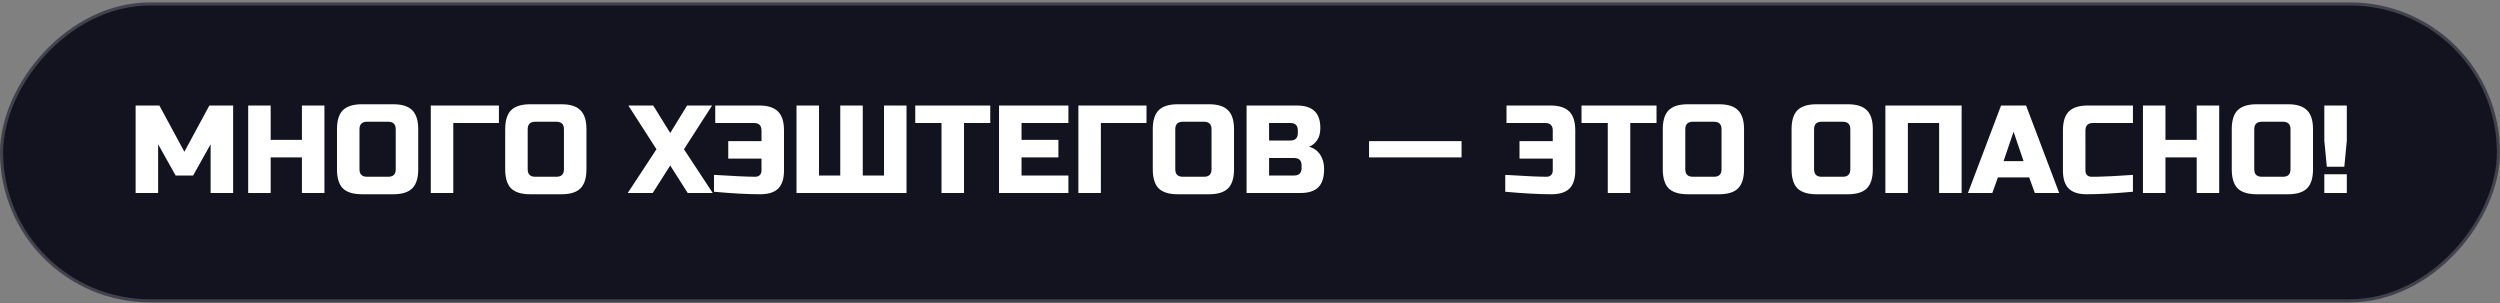 <?xml version="1.0" encoding="UTF-8"?> <svg xmlns="http://www.w3.org/2000/svg" width="800" height="97" viewBox="0 0 800 97" fill="none"><rect x="0" y="0" width="800" height="97" fill="#808080" stroke="none"/> <rect x="-0.5" y="0.5" width="799" height="95" rx="47.5" transform="matrix(-1 0 0 1 799 0.76)" fill="#13131F" stroke="#42424C"></rect> <path d="M67.4 46.16L61.8 56.16H56.2L50.6 46.16V61.76H43.4V33.76H51L59 48.56L67 33.76H74.6V61.76H67.4V46.16ZM103.816 61.76H96.616V50.36H86.616V61.76H79.416V33.76H86.616V44.76H96.616V33.76H103.816V61.76ZM126.634 41.36C126.634 39.76 125.834 38.96 124.234 38.96H117.434C115.834 38.96 115.034 39.76 115.034 41.36V54.16C115.034 55.76 115.834 56.56 117.434 56.56H124.234C125.834 56.56 126.634 55.76 126.634 54.16V41.36ZM133.834 54.16C133.834 56.96 133.194 59 131.914 60.28C130.661 61.534 128.634 62.16 125.834 62.16H115.834C113.034 62.16 110.994 61.534 109.714 60.28C108.461 59 107.834 56.96 107.834 54.16V41.36C107.834 38.56 108.461 36.534 109.714 35.28C110.994 34 113.034 33.36 115.834 33.36H125.834C128.634 33.36 130.661 34 131.914 35.28C133.194 36.534 133.834 38.56 133.834 41.36V54.16ZM145.053 61.76H137.853V33.76H159.653V39.36H145.053V61.76ZM180.463 41.36C180.463 39.76 179.663 38.96 178.063 38.96H171.263C169.663 38.96 168.863 39.76 168.863 41.36V54.16C168.863 55.76 169.663 56.56 171.263 56.56H178.063C179.663 56.56 180.463 55.76 180.463 54.16V41.36ZM187.663 54.16C187.663 56.96 187.023 59 185.743 60.28C184.489 61.534 182.463 62.16 179.663 62.16H169.663C166.863 62.16 164.823 61.534 163.543 60.28C162.289 59 161.663 56.96 161.663 54.16V41.36C161.663 38.56 162.289 36.534 163.543 35.28C164.823 34 166.863 33.36 169.663 33.36H179.663C182.463 33.36 184.489 34 185.743 35.28C187.023 36.534 187.663 38.56 187.663 41.36V54.16ZM219.873 33.76H227.873L218.873 47.76L228.073 61.76H220.073L214.473 52.96L208.873 61.76H200.873L210.073 47.76L201.073 33.76H209.033L214.473 42.56L219.873 33.76ZM228.48 55.96C234.986 56.36 239.386 56.56 241.68 56.56C242.293 56.56 242.773 56.387 243.12 56.04C243.493 55.667 243.68 55.174 243.68 54.56V50.76H233.04V45.16H243.68V41.76C243.68 40.16 242.88 39.36 241.28 39.36H228.88V33.76H242.88C245.68 33.76 247.706 34.4 248.96 35.68C250.24 36.934 250.88 38.96 250.88 41.76V54.56C250.88 57.174 250.266 59.094 249.04 60.32C247.813 61.547 245.893 62.16 243.28 62.16C239.28 62.16 234.346 61.894 228.48 61.36V55.96ZM290.084 61.76H254.884V33.76H262.084V56.16H268.884V33.76H276.084V56.16H282.884V33.76H290.084V61.76ZM308.484 61.76H301.284V39.36H292.884V33.76H316.884V39.36H308.484V61.76ZM341.889 61.76H319.689V33.76H341.889V39.36H326.889V44.76H338.689V50.36H326.889V56.16H341.889V61.76ZM352.28 61.76H345.08V33.76H366.88V39.36H352.28V61.76ZM387.689 41.36C387.689 39.76 386.889 38.96 385.289 38.96H378.489C376.889 38.96 376.089 39.76 376.089 41.36V54.16C376.089 55.76 376.889 56.56 378.489 56.56H385.289C386.889 56.56 387.689 55.76 387.689 54.16V41.36ZM394.889 54.16C394.889 56.96 394.249 59 392.969 60.28C391.716 61.534 389.689 62.16 386.889 62.16H376.889C374.089 62.16 372.049 61.534 370.769 60.28C369.516 59 368.889 56.96 368.889 54.16V41.36C368.889 38.56 369.516 36.534 370.769 35.28C372.049 34 374.089 33.36 376.889 33.36H386.889C389.689 33.36 391.716 34 392.969 35.28C394.249 36.534 394.889 38.56 394.889 41.36V54.16ZM398.908 33.76H414.908C417.521 33.76 419.441 34.36 420.668 35.56C421.894 36.734 422.508 38.534 422.508 40.96C422.508 42.56 422.161 43.867 421.468 44.88C420.774 45.867 419.921 46.56 418.908 46.96C421.068 47.547 422.534 48.987 423.308 51.28C423.574 52.107 423.708 53.067 423.708 54.16C423.708 56.774 423.094 58.694 421.868 59.92C420.641 61.147 418.721 61.76 416.108 61.76H398.908V33.76ZM416.508 52.96C416.508 51.36 415.708 50.56 414.108 50.56H406.108V56.16H414.108C415.708 56.16 416.508 55.36 416.508 53.76V52.96ZM415.308 41.76C415.308 40.16 414.508 39.36 412.908 39.36H406.108V44.96H412.908C414.508 44.96 415.308 44.16 415.308 42.56V41.76ZM438.098 50.36V45.16H467.698V50.36H438.098ZM481.683 55.96C488.189 56.36 492.589 56.56 494.883 56.56C495.496 56.56 495.976 56.387 496.323 56.04C496.696 55.667 496.883 55.174 496.883 54.56V50.76H486.243V45.16H496.883V41.76C496.883 40.16 496.083 39.36 494.483 39.36H482.083V33.76H496.083C498.883 33.76 500.909 34.4 502.163 35.68C503.443 36.934 504.083 38.96 504.083 41.76V54.56C504.083 57.174 503.469 59.094 502.243 60.32C501.016 61.547 499.096 62.16 496.483 62.16C492.483 62.16 487.549 61.894 481.683 61.36V55.96ZM521.688 61.76H514.488V39.36H506.088V33.76H530.088V39.36H521.688V61.76ZM550.892 41.36C550.892 39.76 550.092 38.96 548.492 38.96H541.692C540.092 38.96 539.292 39.76 539.292 41.36V54.16C539.292 55.76 540.092 56.56 541.692 56.56H548.492C550.092 56.56 550.892 55.76 550.892 54.16V41.36ZM558.092 54.16C558.092 56.96 557.452 59 556.172 60.28C554.919 61.534 552.892 62.16 550.092 62.16H540.092C537.292 62.16 535.252 61.534 533.972 60.28C532.719 59 532.092 56.96 532.092 54.16V41.36C532.092 38.56 532.719 36.534 533.972 35.28C535.252 34 537.292 33.36 540.092 33.36H550.092C552.892 33.36 554.919 34 556.172 35.28C557.452 36.534 558.092 38.56 558.092 41.36V54.16ZM592.103 41.36C592.103 39.76 591.303 38.96 589.703 38.96H582.903C581.303 38.96 580.503 39.76 580.503 41.36V54.16C580.503 55.76 581.303 56.56 582.903 56.56H589.703C591.303 56.56 592.103 55.76 592.103 54.16V41.36ZM599.303 54.16C599.303 56.96 598.663 59 597.383 60.28C596.13 61.534 594.103 62.16 591.303 62.16H581.303C578.503 62.16 576.463 61.534 575.183 60.28C573.93 59 573.303 56.96 573.303 54.16V41.36C573.303 38.56 573.93 36.534 575.183 35.28C576.463 34 578.503 33.36 581.303 33.36H591.303C594.103 33.36 596.13 34 597.383 35.28C598.663 36.534 599.303 38.56 599.303 41.36V54.16ZM627.722 61.76H620.522V39.36H610.522V61.76H603.322V33.76H627.722V61.76ZM637.541 61.76H629.741L640.341 33.76H648.341L658.941 61.76H651.141L649.341 56.76H639.341L637.541 61.76ZM641.141 51.56H647.541L644.341 42.16L641.141 51.56ZM682.539 61.36C676.592 61.894 671.659 62.16 667.739 62.16C665.126 62.16 663.206 61.547 661.979 60.32C660.752 59.094 660.139 57.174 660.139 54.56V41.76C660.139 38.96 660.766 36.934 662.019 35.68C663.299 34.4 665.339 33.76 668.139 33.76H682.539V39.36H669.739C668.139 39.36 667.339 40.16 667.339 41.76V54.56C667.339 55.174 667.512 55.667 667.859 56.04C668.232 56.387 668.699 56.56 669.259 56.56C669.819 56.56 670.432 56.56 671.099 56.56C671.766 56.534 672.459 56.507 673.179 56.48C673.899 56.454 674.619 56.427 675.339 56.4C676.086 56.374 677.032 56.32 678.179 56.24C679.352 56.16 680.806 56.067 682.539 55.96V61.36ZM710.144 61.76H702.944V50.36H692.944V61.76H685.744V33.76H692.944V44.76H702.944V33.76H710.144V61.76ZM732.963 41.36C732.963 39.76 732.163 38.96 730.563 38.96H723.763C722.163 38.96 721.363 39.76 721.363 41.36V54.16C721.363 55.76 722.163 56.56 723.763 56.56H730.563C732.163 56.56 732.963 55.76 732.963 54.16V41.36ZM740.163 54.16C740.163 56.96 739.523 59 738.243 60.28C736.989 61.534 734.963 62.16 732.163 62.16H722.163C719.363 62.16 717.323 61.534 716.043 60.28C714.789 59 714.163 56.96 714.163 54.16V41.36C714.163 38.56 714.789 36.534 716.043 35.28C717.323 34 719.363 33.36 722.163 33.36H732.163C734.963 33.36 736.989 34 738.243 35.28C739.523 36.534 740.163 38.56 740.163 41.36V54.16ZM743.781 55.76H750.981V61.76H743.781V55.76ZM744.581 53.36L743.781 44.96V33.76H750.981V44.96L750.181 53.36H744.581Z" fill="white"></path> </svg> 